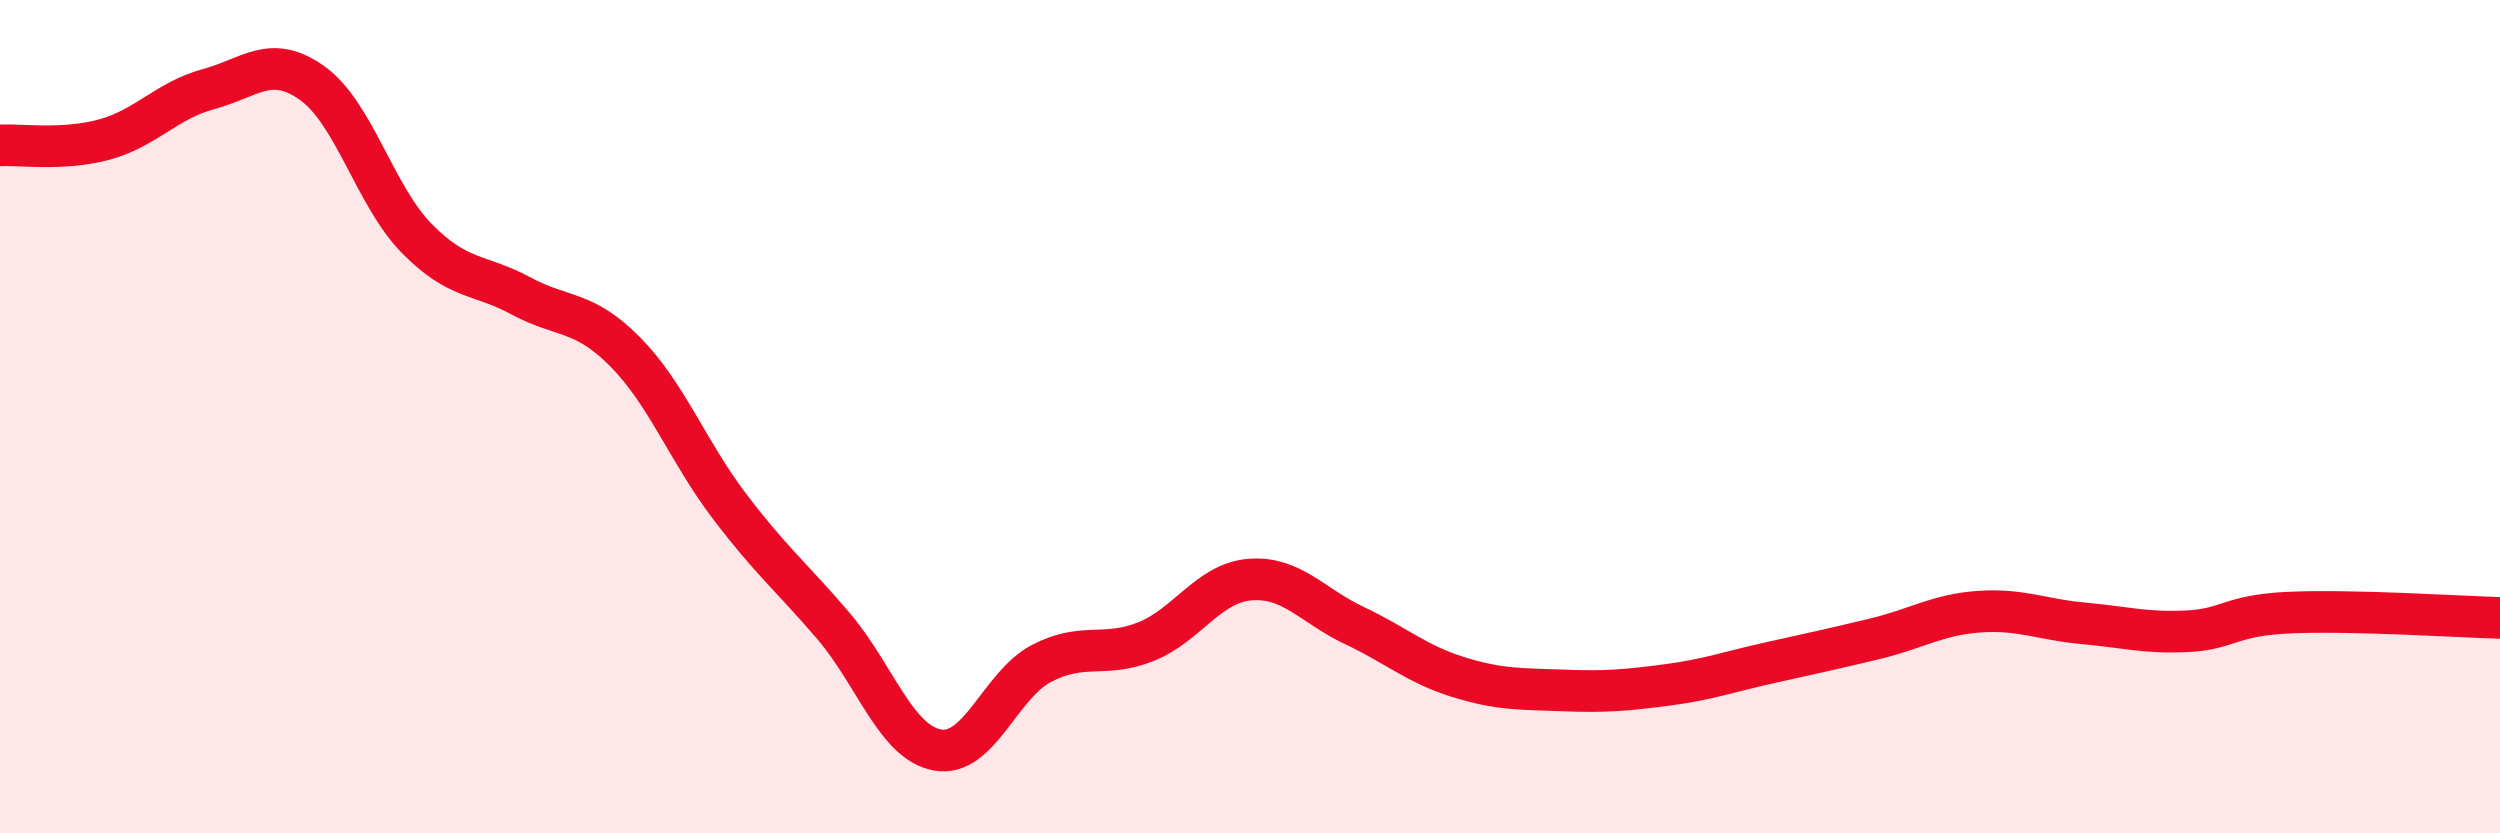 
    <svg width="60" height="20" viewBox="0 0 60 20" xmlns="http://www.w3.org/2000/svg">
      <path
        d="M 0,3.49 C 0.5,3.46 1.5,3.62 2.5,3.35 C 3.5,3.08 4,2.41 5,2.14 C 6,1.87 6.5,1.28 7.5,2 C 8.5,2.72 9,4.7 10,5.72 C 11,6.74 11.5,6.56 12.5,7.1 C 13.5,7.64 14,7.43 15,8.44 C 16,9.45 16.5,10.82 17.5,12.14 C 18.5,13.46 19,13.85 20,15.02 C 21,16.19 21.5,17.82 22.5,18 C 23.5,18.18 24,16.44 25,15.92 C 26,15.4 26.5,15.8 27.5,15.4 C 28.5,15 29,13.99 30,13.91 C 31,13.83 31.5,14.54 32.5,15.01 C 33.5,15.48 34,15.94 35,16.25 C 36,16.56 36.5,16.53 37.5,16.57 C 38.5,16.61 39,16.57 40,16.44 C 41,16.31 41.5,16.12 42.5,15.9 C 43.5,15.68 44,15.57 45,15.33 C 46,15.09 46.5,14.75 47.5,14.68 C 48.5,14.61 49,14.87 50,14.96 C 51,15.05 51.5,15.2 52.5,15.15 C 53.5,15.1 53.5,14.76 55,14.7 C 56.5,14.64 59,14.8 60,14.83L60 20L0 20Z"
        fill="#EB0A25"
        opacity="0.1"
        stroke-linecap="round"
        stroke-linejoin="round"
      />
      <path
        d="M 0,3.49 C 0.5,3.46 1.5,3.62 2.5,3.35 C 3.5,3.08 4,2.41 5,2.14 C 6,1.87 6.5,1.28 7.5,2 C 8.5,2.72 9,4.7 10,5.72 C 11,6.74 11.5,6.56 12.5,7.1 C 13.5,7.64 14,7.43 15,8.44 C 16,9.45 16.5,10.82 17.5,12.14 C 18.5,13.46 19,13.85 20,15.02 C 21,16.19 21.5,17.82 22.5,18 C 23.5,18.18 24,16.44 25,15.92 C 26,15.4 26.5,15.8 27.5,15.4 C 28.5,15 29,13.99 30,13.91 C 31,13.83 31.5,14.54 32.5,15.01 C 33.5,15.48 34,15.94 35,16.25 C 36,16.56 36.5,16.53 37.5,16.57 C 38.5,16.61 39,16.57 40,16.44 C 41,16.31 41.5,16.12 42.5,15.9 C 43.5,15.68 44,15.57 45,15.33 C 46,15.09 46.5,14.75 47.5,14.68 C 48.5,14.61 49,14.87 50,14.96 C 51,15.05 51.5,15.2 52.5,15.15 C 53.5,15.1 53.5,14.76 55,14.7 C 56.5,14.64 59,14.8 60,14.83"
        stroke="#EB0A25"
        stroke-width="1"
        fill="none"
        stroke-linecap="round"
        stroke-linejoin="round"
      />
    </svg>
  